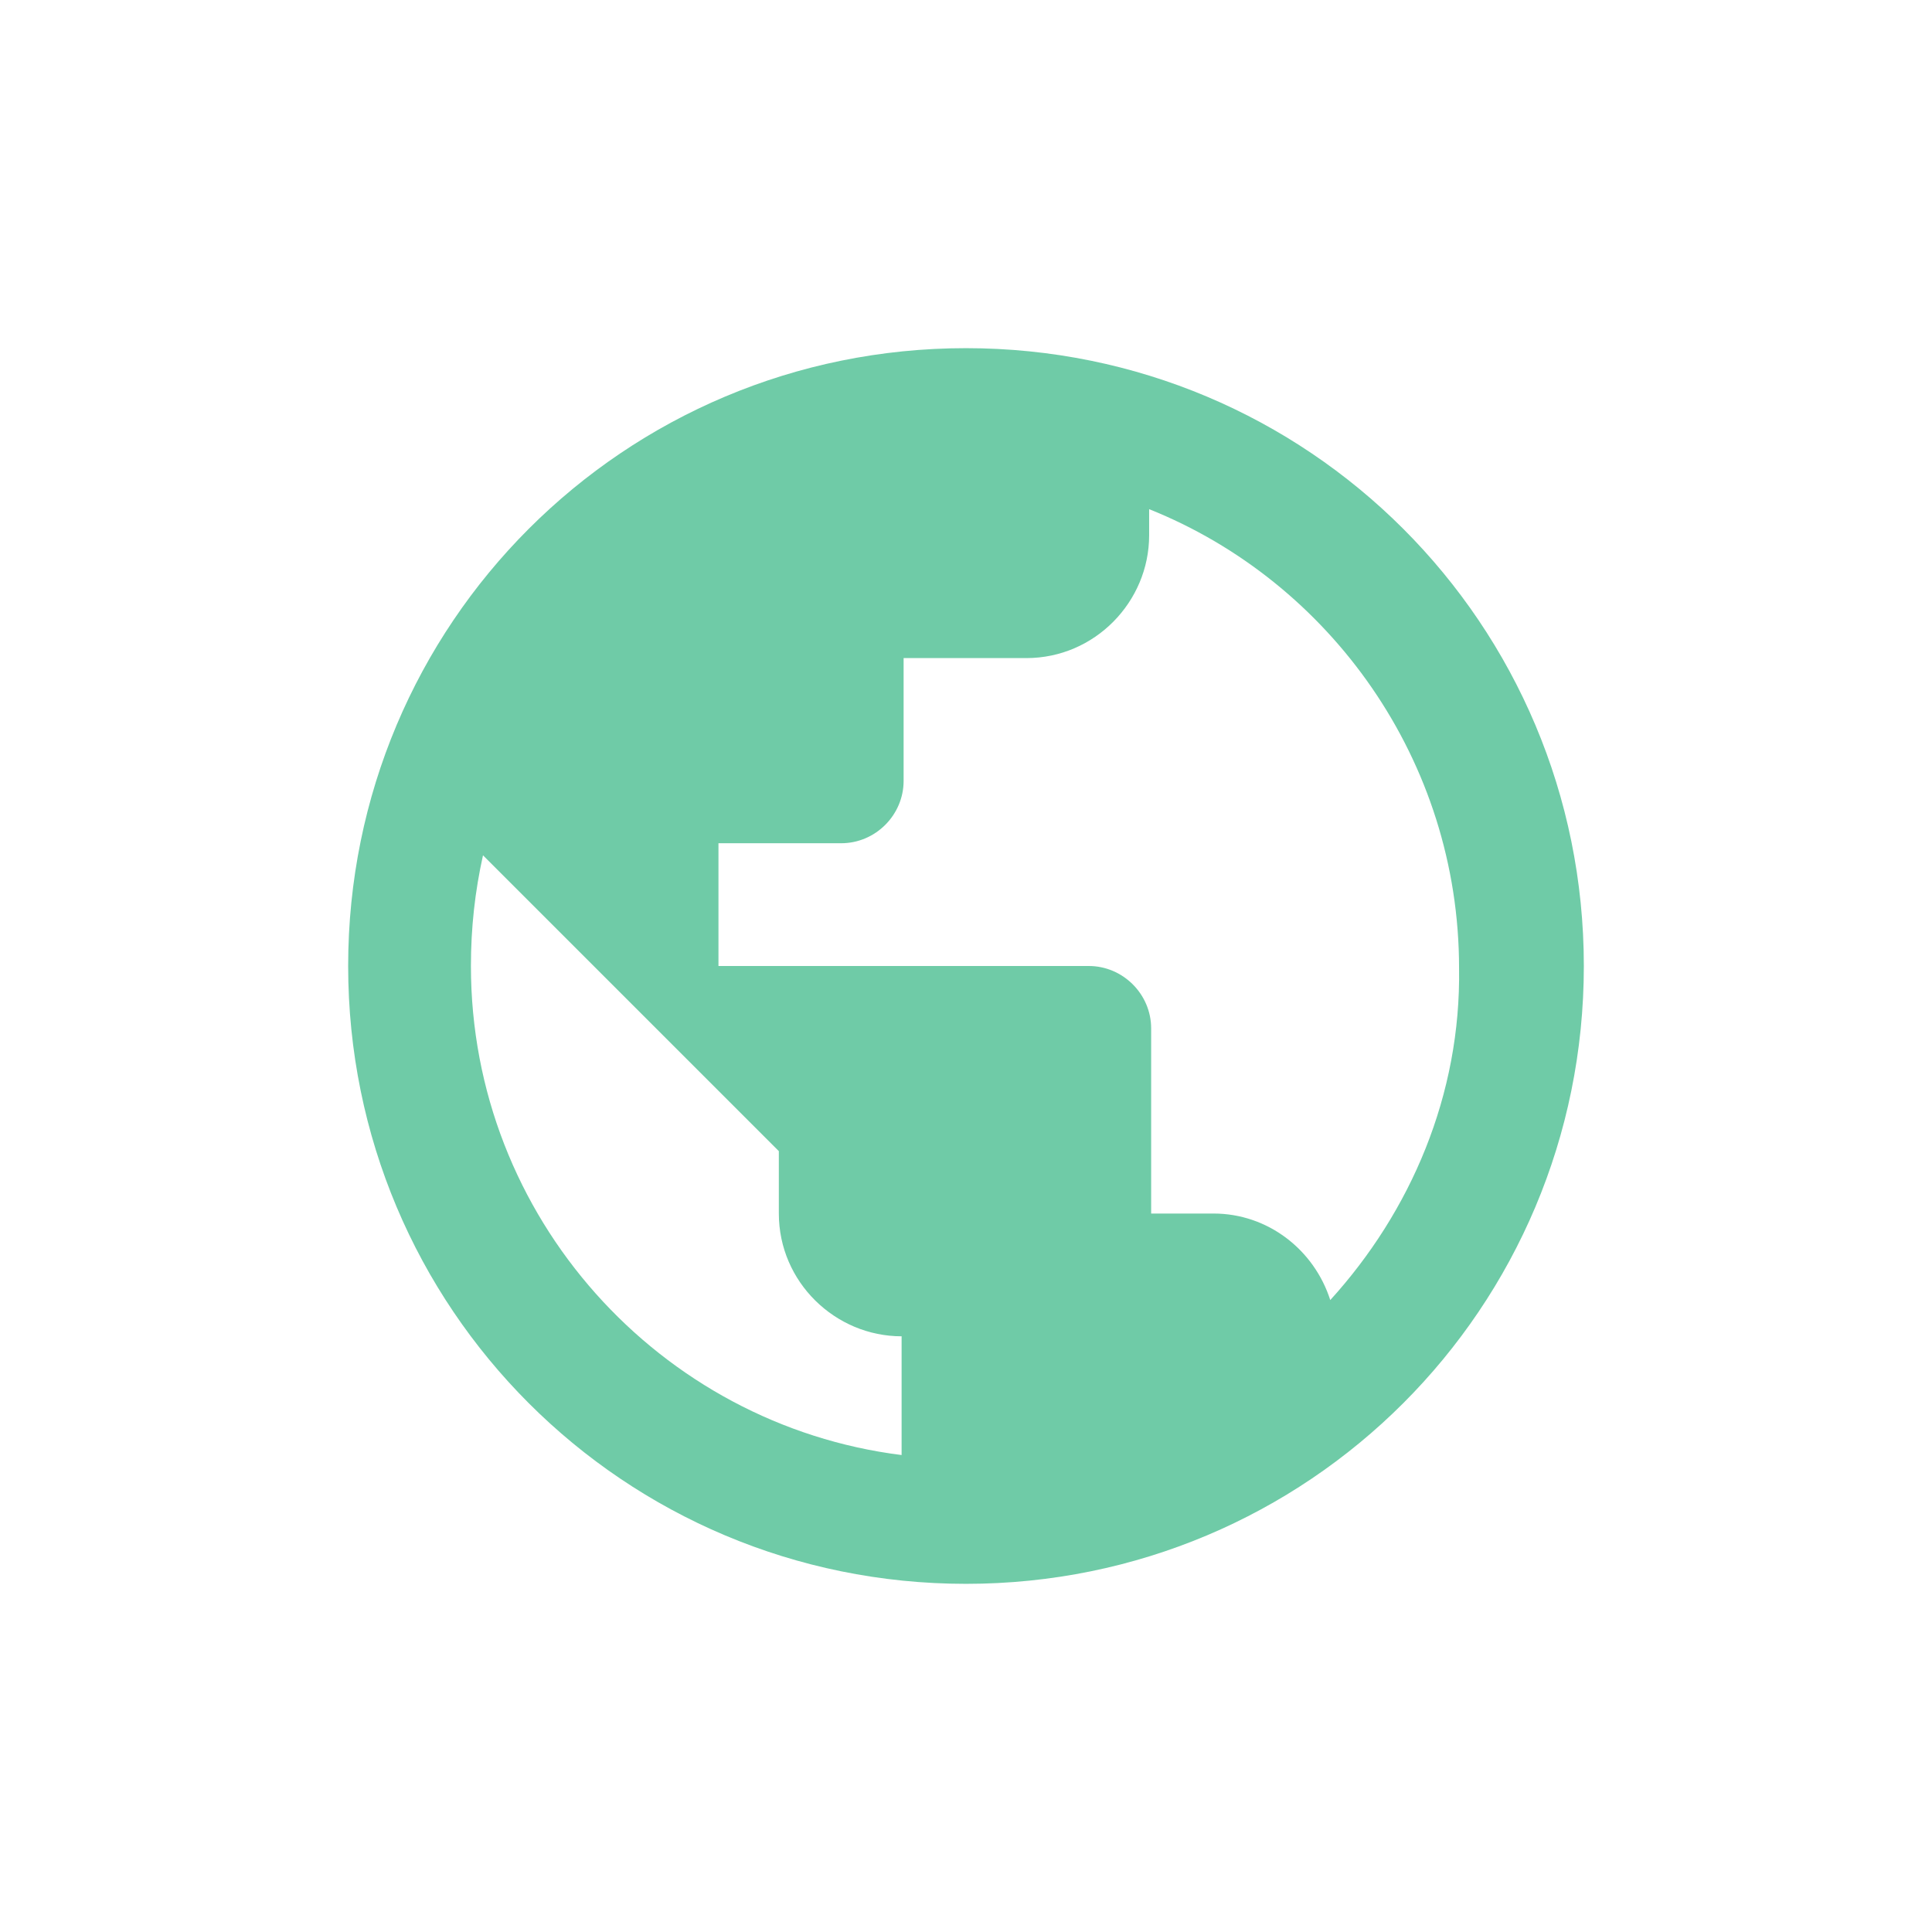 <?xml version="1.0" encoding="utf-8"?>
<!-- Generator: Adobe Illustrator 26.0.2, SVG Export Plug-In . SVG Version: 6.00 Build 0)  -->
<svg version="1.1" id="heart" xmlns="http://www.w3.org/2000/svg" xmlns:xlink="http://www.w3.org/1999/xlink" x="0px" y="0px"
	 viewBox="0 0 96 96" style="enable-background:new 0 0 96 96;" xml:space="preserve">
<style type="text/css">
	.st0{fill:#E95D4A;}
	.st1{fill:#6FCBA7;}
	.st2{fill:#664EF6;}
	.st3{fill:#F2C763;}
</style>
<path class="st1" d="M48,17.3C31,17.3,17.3,31,17.3,48S31,78.7,48,78.7S78.7,65,78.7,48S65,17.3,48,17.3z M23.4,48
	c0-1.9,0.2-3.7,0.6-5.5l14.7,14.7v3.1c0,3.4,2.8,6.1,6.1,6.1v5.9C32.8,70.8,23.4,60.5,23.4,48z M66.1,64.6c-0.8-2.5-3.1-4.3-5.8-4.3
	h-3.1v-9.2c0-1.7-1.4-3.1-3.1-3.1H35.7v-6.1h6.1c1.7,0,3.1-1.4,3.1-3.1v-6.1H51c3.4,0,6.1-2.8,6.1-6.1v-1.3
	c9,3.6,15.4,12.5,15.4,22.8C72.6,54.4,70.1,60.2,66.1,64.6z"/>
</svg>

